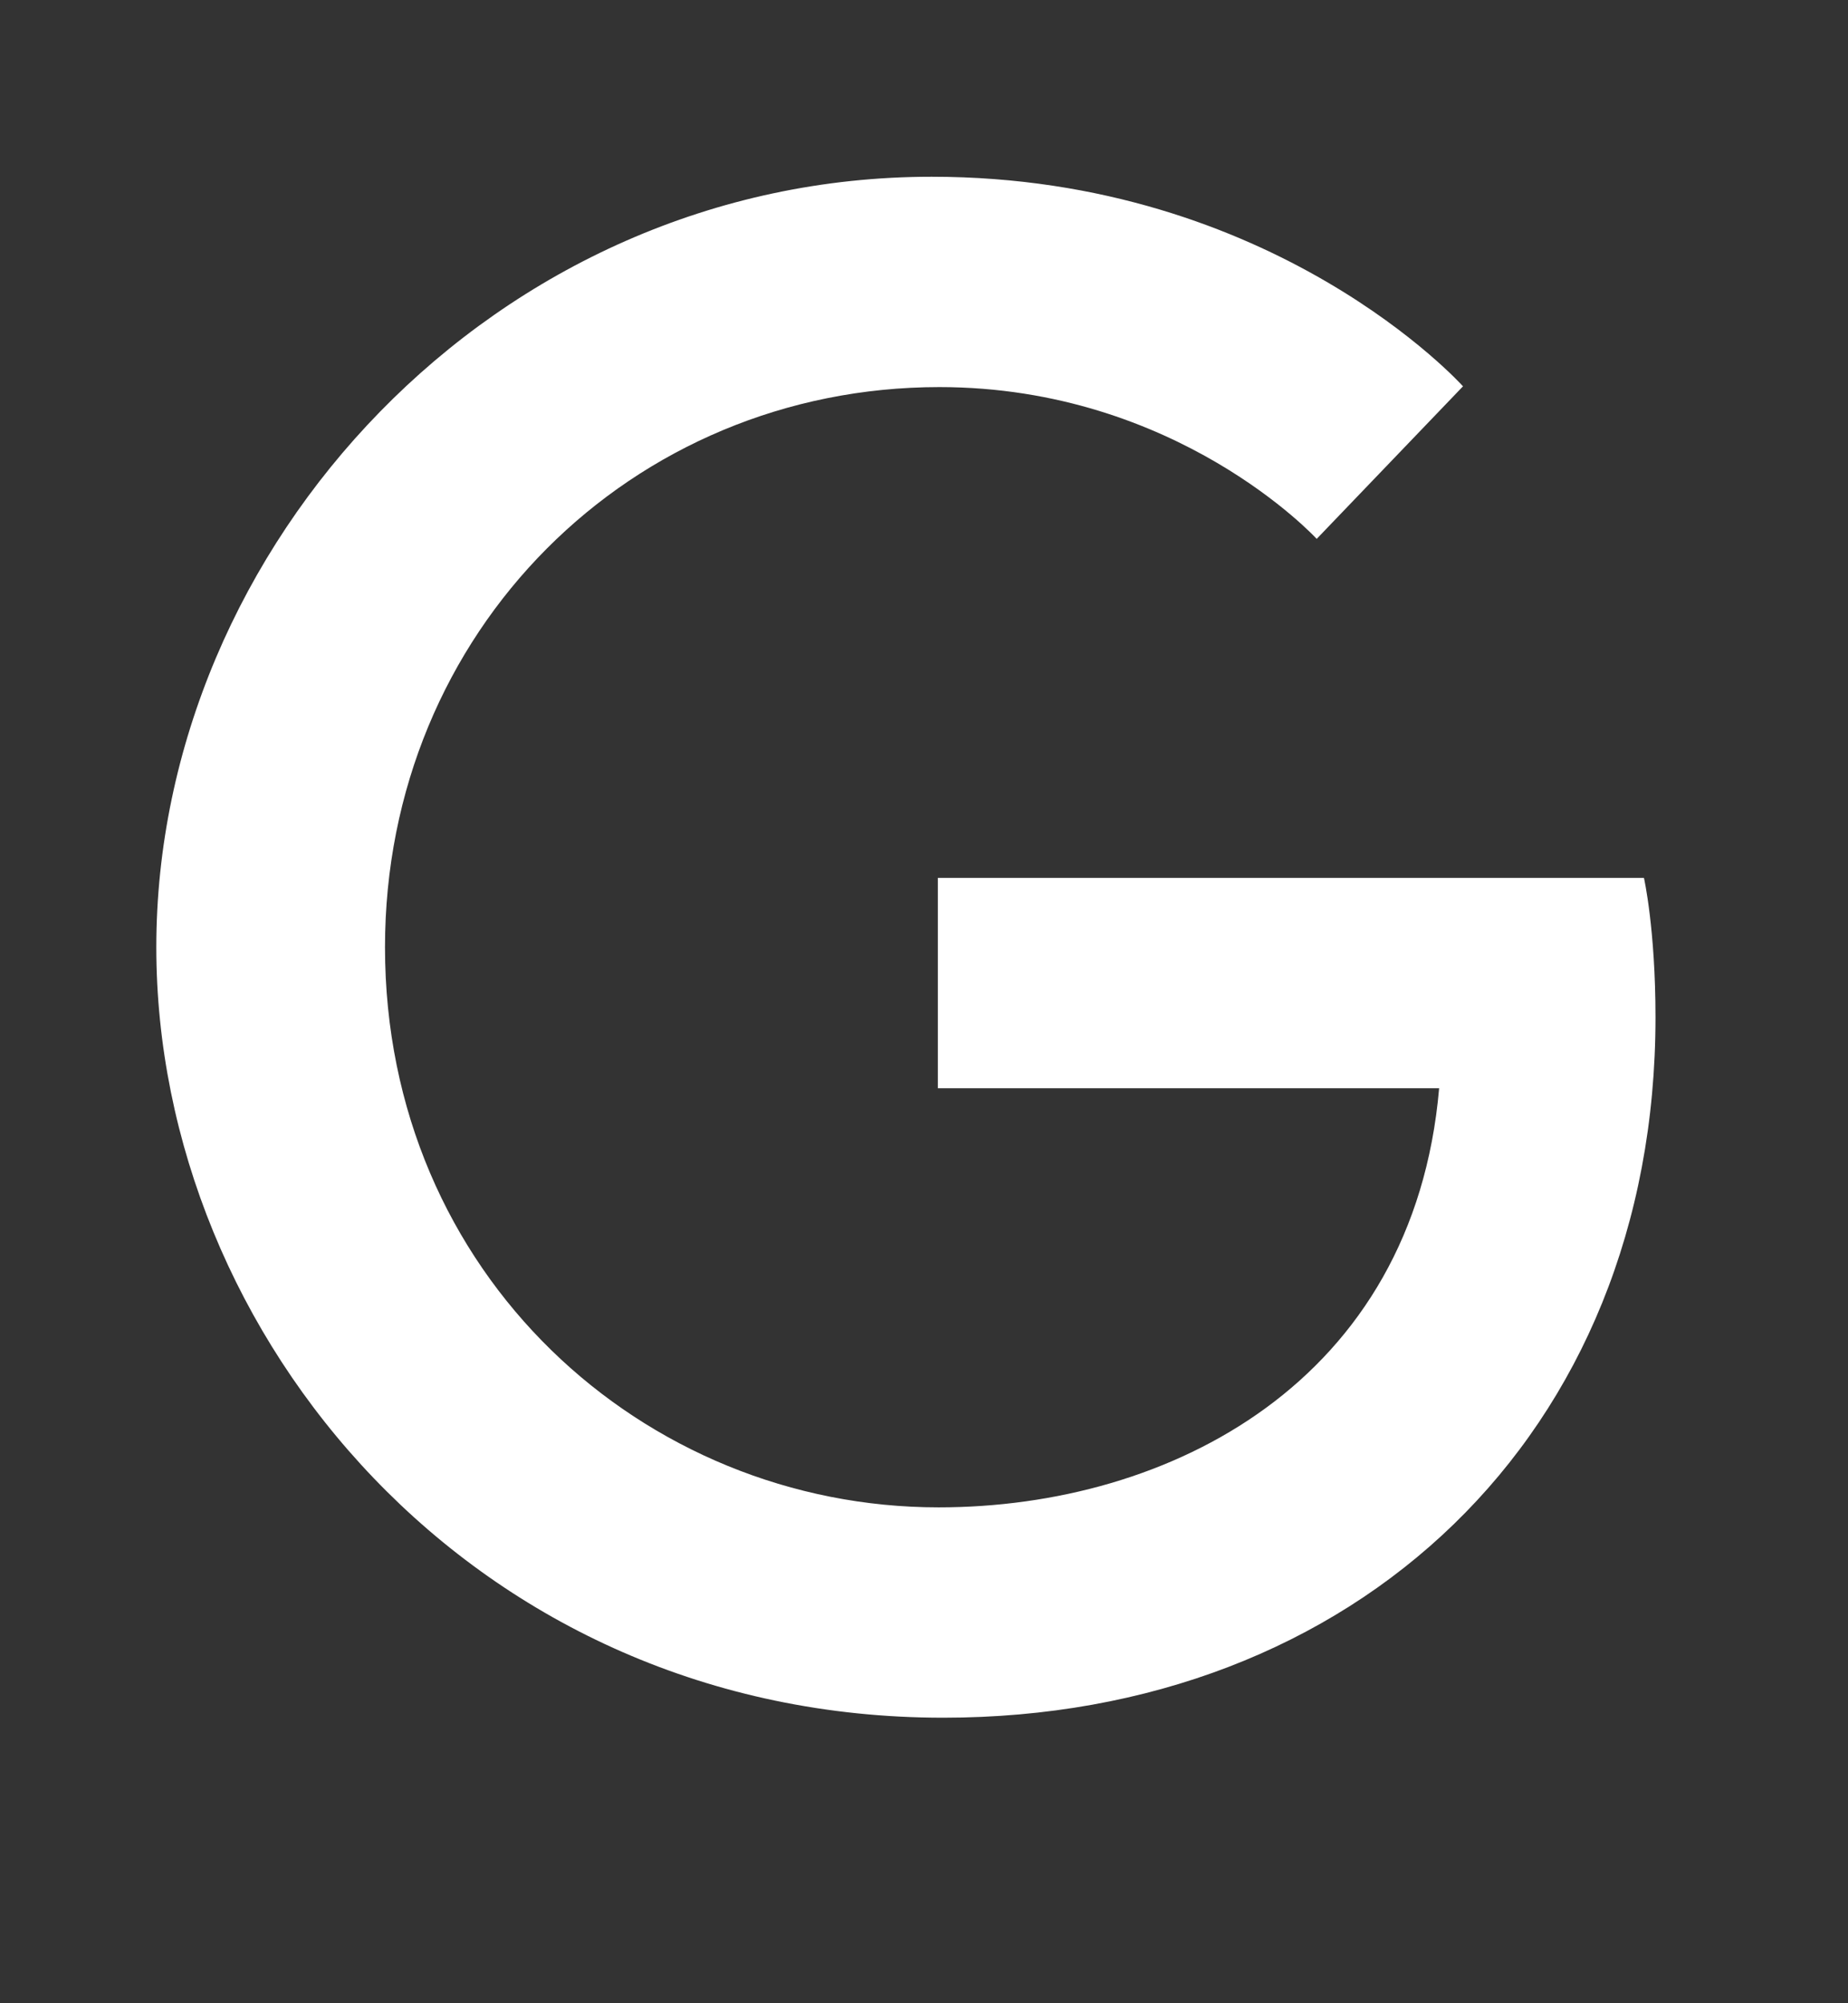 <svg width="12" height="13" viewBox="0 0 12 13" fill="none" xmlns="http://www.w3.org/2000/svg">
<rect x="0" y="0" width="12" height="13" fill="#333333" stroke="none"/>
<path d="M10.675 5.697H6.09V7.062H9.345C9.18 8.967 7.595 9.782 6.095 9.782C4.18 9.782 2.5 8.272 2.5 6.147C2.5 4.097 4.1 2.512 6.1 2.512C7.645 2.512 8.55 3.497 8.55 3.497L9.5 2.507C9.5 2.507 8.28 1.147 6.05 1.147C3.21 1.147 1.015 3.547 1.015 6.147C1.015 8.672 3.08 11.147 6.125 11.147C8.8 11.147 10.75 9.312 10.75 6.602C10.75 6.027 10.675 5.697 10.675 5.697Z" fill="white"/>
</svg>
